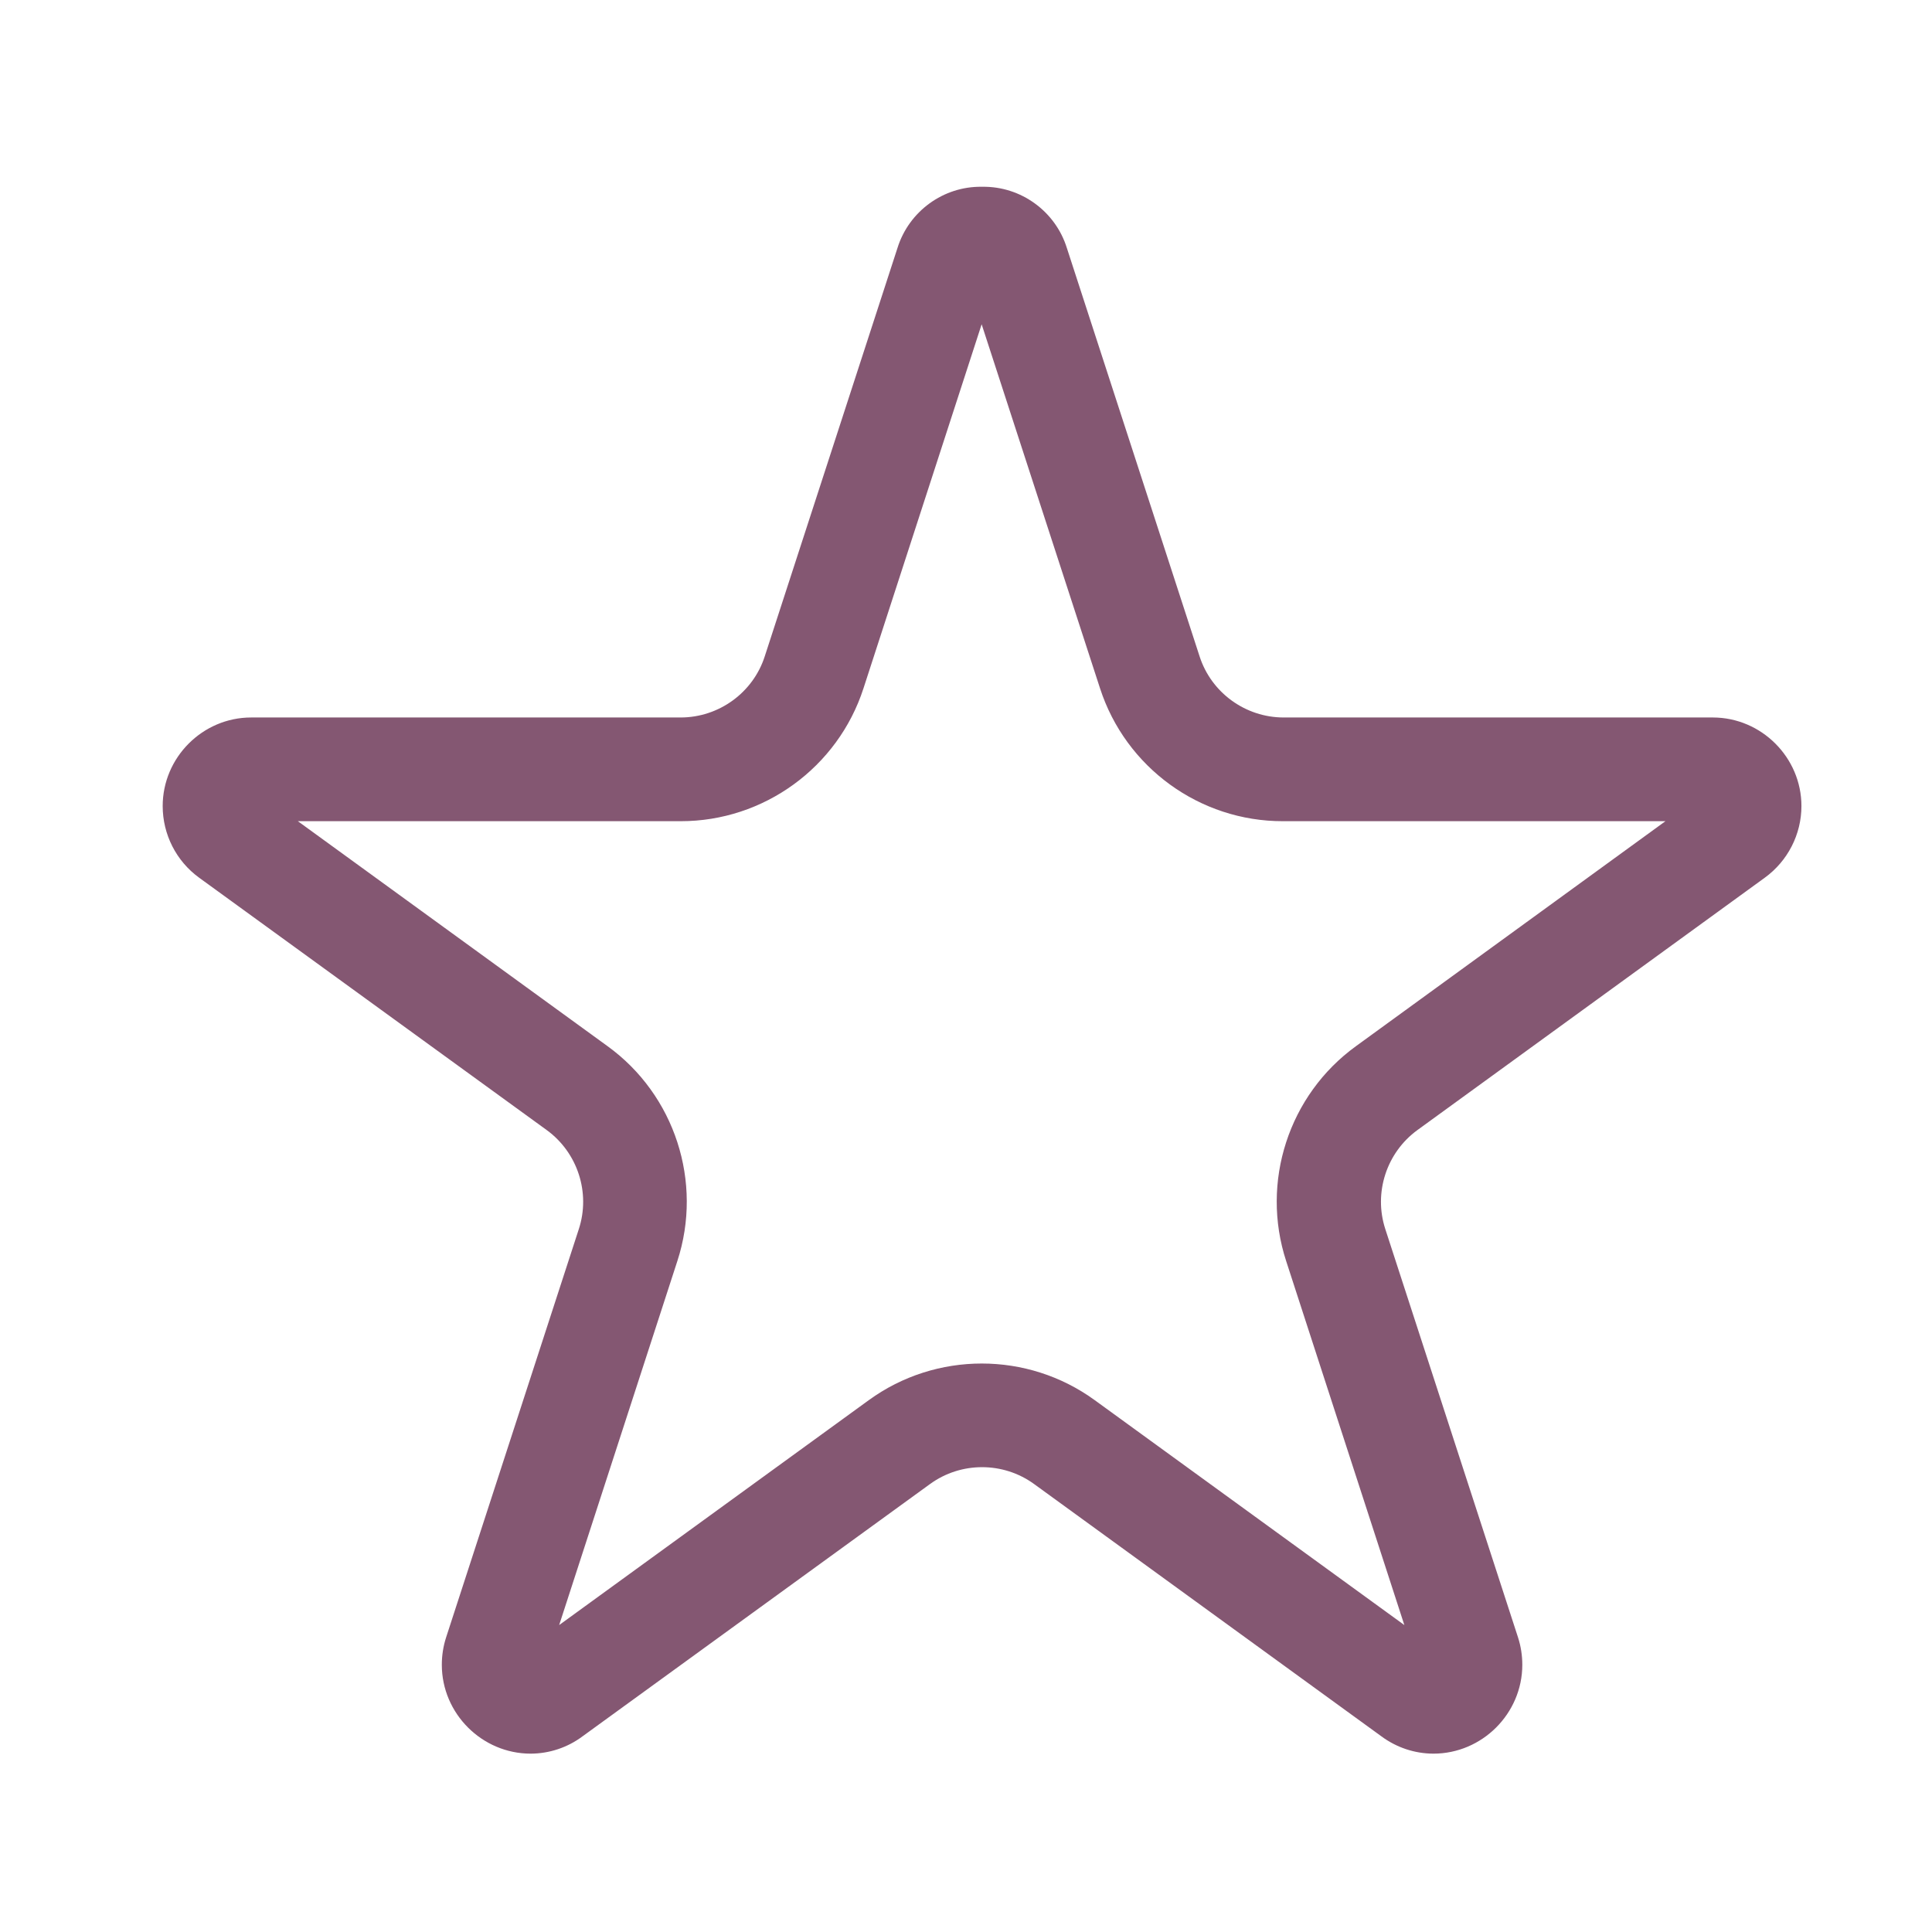 <?xml version="1.0" encoding="UTF-8" standalone="no"?>
<!DOCTYPE svg PUBLIC "-//W3C//DTD SVG 1.1//EN" "http://www.w3.org/Graphics/SVG/1.1/DTD/svg11.dtd">
<svg width="100%" height="100%" viewBox="0 0 800 800" version="1.1" xmlns="http://www.w3.org/2000/svg" xmlns:xlink="http://www.w3.org/1999/xlink" xml:space="preserve" xmlns:serif="http://www.serif.com/" style="fill-rule:evenodd;clip-rule:evenodd;stroke-linejoin:round;stroke-miterlimit:2;">
    <g transform="matrix(0.848,0,0,0.848,-11672.6,-2755.51)">
        <path d="M14244.2,3407.77L14302,3585.52C14314.5,3624.15 14350.7,3650.48 14391.3,3650.41L14578.1,3650.41L14427,3760.25C14394.1,3784.05 14380.3,3826.64 14392.9,3865.22L14450.6,4042.94L14299.4,3933.11C14266.6,3909.27 14221.9,3909.27 14189.1,3933.11L14037.9,4042.94L14095.6,3865.22C14108.2,3826.64 14094.4,3784.05 14061.5,3760.25L13910.3,3650.41L14097.2,3650.41C14137.8,3650.47 14174,3624.14 14186.5,3585.52L14244.2,3407.77M14244.2,3340.62C14225.5,3340.37 14208.7,3352.58 14203.1,3370.5L14138.3,3569.87C14132.6,3587.64 14115.9,3599.76 14097.2,3599.77L13887.6,3599.77C13887.6,3599.77 13887.6,3599.77 13887.5,3599.77C13863.8,3599.77 13844.3,3619.29 13844.3,3643.02C13844.3,3656.85 13850.9,3669.88 13862.1,3678.01L14031.8,3801.22C14046.9,3812.2 14053.3,3831.8 14047.5,3849.58L13982.7,4048.94C13981.3,4053.27 13980.6,4057.79 13980.6,4062.34C13980.6,4086.14 14000.2,4105.73 14024,4105.73C14024,4105.73 14024,4105.73 14024,4105.73C14033.1,4105.7 14042,4102.74 14049.3,4097.28L14219,3974.07C14234.1,3963.1 14254.7,3963.1 14269.8,3974.07L14439.4,4097.28C14446.8,4102.74 14455.6,4105.7 14464.8,4105.73C14464.8,4105.73 14464.8,4105.73 14464.8,4105.73C14488.6,4105.73 14508.2,4086.14 14508.2,4062.34C14508.2,4057.79 14507.5,4053.27 14506.1,4048.94L14441.3,3849.58C14435.5,3831.8 14441.9,3812.2 14457,3801.22L14626.6,3678.01C14637.8,3669.88 14644.5,3656.85 14644.5,3643.02C14644.5,3619.33 14625,3599.82 14601.3,3599.77L14391.7,3599.77C14373,3599.77 14356.3,3587.65 14350.6,3569.87L14285.8,3370.5C14280.2,3352.58 14263.4,3340.37 14244.6,3340.62L14244.2,3340.62Z" style="fill:rgb(132,87,114);fill-rule:nonzero;"/>
    </g>
</svg>
